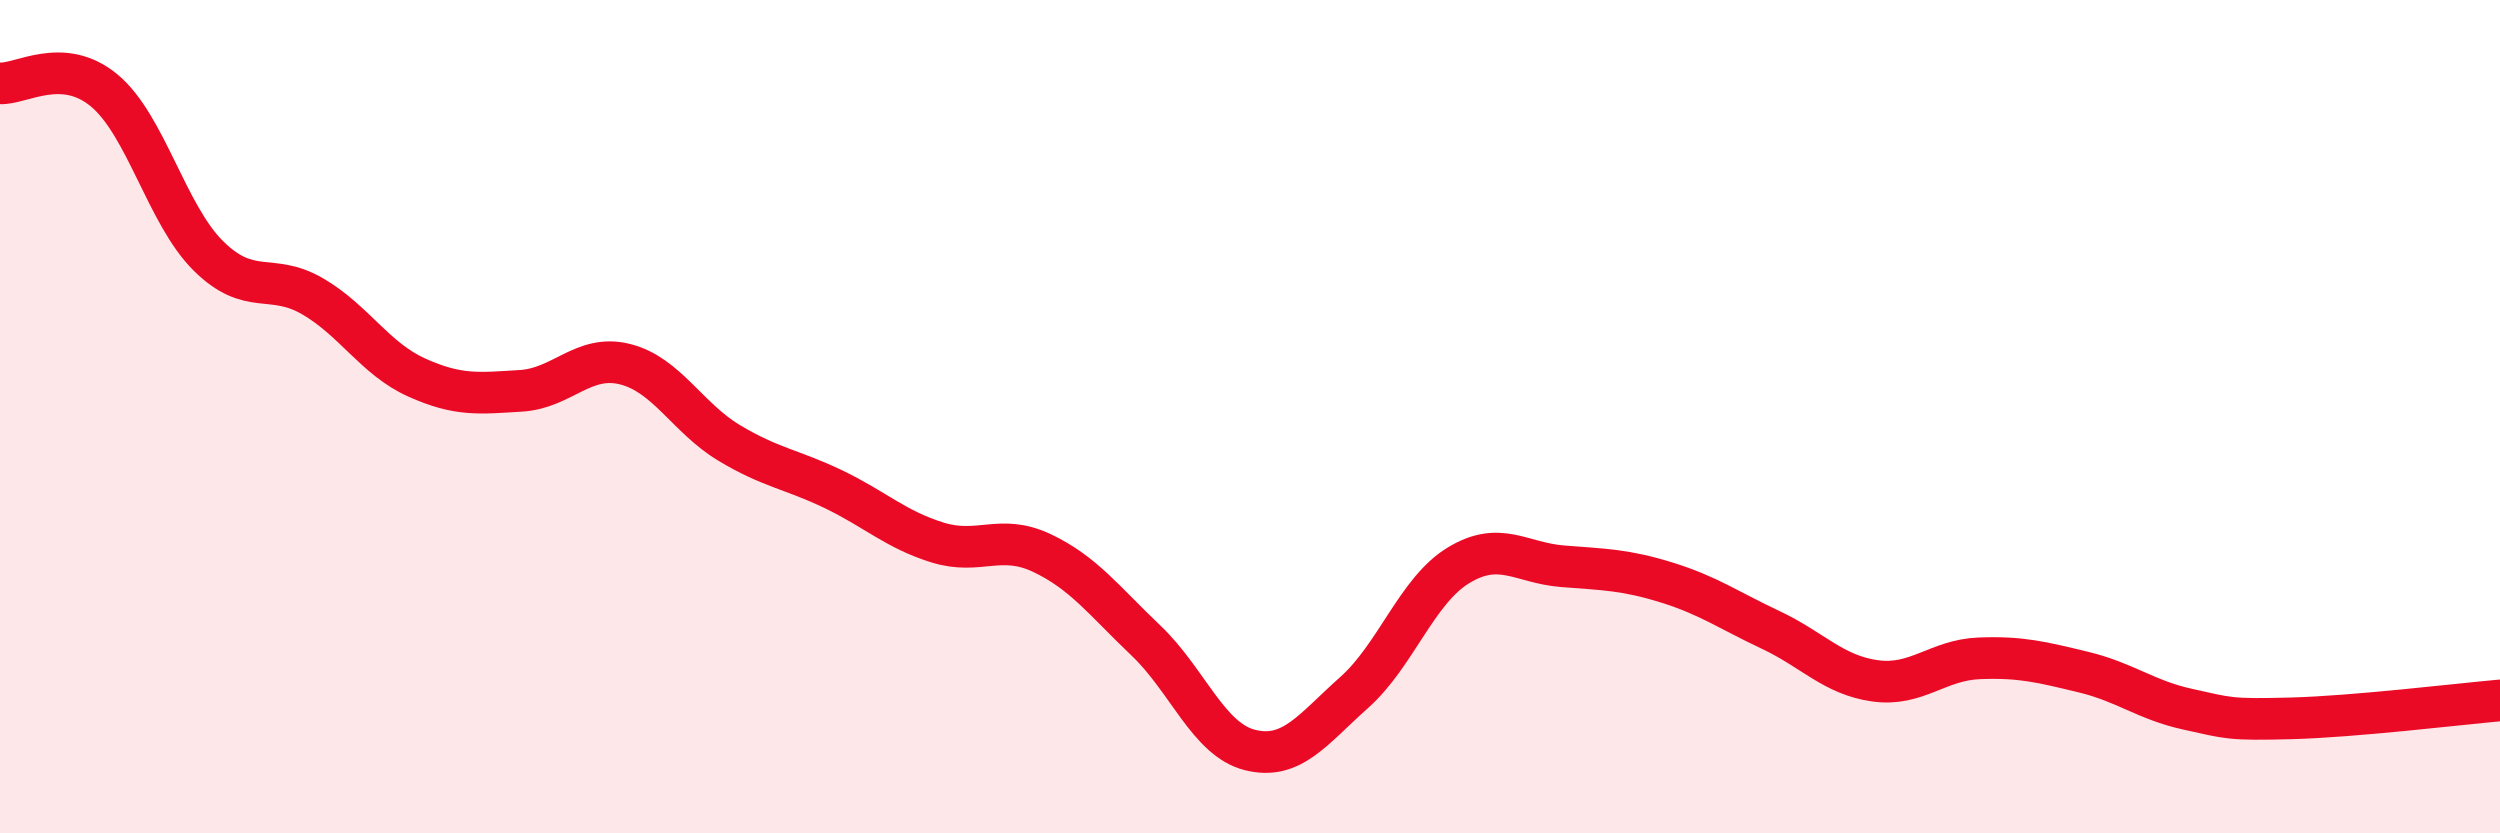 
    <svg width="60" height="20" viewBox="0 0 60 20" xmlns="http://www.w3.org/2000/svg">
      <path
        d="M 0,2 C 0.5,2.03 1.5,1.34 2.5,2.17 C 3.5,3 4,5.15 5,6.14 C 6,7.13 6.5,6.53 7.5,7.11 C 8.5,7.69 9,8.61 10,9.06 C 11,9.51 11.5,9.44 12.5,9.38 C 13.5,9.32 14,8.49 15,8.74 C 16,8.99 16.5,10.03 17.5,10.63 C 18.5,11.23 19,11.26 20,11.74 C 21,12.22 21.5,12.71 22.5,13.02 C 23.5,13.33 24,12.8 25,13.27 C 26,13.74 26.5,14.42 27.5,15.37 C 28.5,16.32 29,17.75 30,18 C 31,18.25 31.5,17.51 32.5,16.62 C 33.5,15.73 34,14.18 35,13.57 C 36,12.96 36.5,13.51 37.5,13.59 C 38.5,13.67 39,13.67 40,13.98 C 41,14.29 41.5,14.65 42.5,15.12 C 43.5,15.59 44,16.2 45,16.34 C 46,16.48 46.5,15.84 47.5,15.8 C 48.5,15.76 49,15.89 50,16.13 C 51,16.37 51.5,16.8 52.5,17.02 C 53.5,17.24 53.5,17.28 55,17.24 C 56.5,17.2 59,16.9 60,16.81L60 20L0 20Z"
        fill="#EB0A25"
        opacity="0.1"
        stroke-linecap="round"
        stroke-linejoin="round"
      />
      <path
        d="M 0,2 C 0.5,2.03 1.5,1.34 2.5,2.17 C 3.5,3 4,5.15 5,6.14 C 6,7.13 6.5,6.53 7.5,7.11 C 8.5,7.69 9,8.61 10,9.06 C 11,9.51 11.5,9.44 12.5,9.38 C 13.5,9.32 14,8.49 15,8.74 C 16,8.99 16.5,10.03 17.5,10.63 C 18.5,11.23 19,11.26 20,11.74 C 21,12.22 21.5,12.71 22.5,13.02 C 23.5,13.33 24,12.8 25,13.27 C 26,13.74 26.5,14.42 27.5,15.37 C 28.5,16.32 29,17.75 30,18 C 31,18.25 31.5,17.51 32.5,16.62 C 33.5,15.73 34,14.18 35,13.57 C 36,12.96 36.5,13.51 37.5,13.59 C 38.5,13.67 39,13.67 40,13.98 C 41,14.29 41.5,14.65 42.5,15.12 C 43.5,15.59 44,16.2 45,16.34 C 46,16.48 46.5,15.84 47.5,15.8 C 48.5,15.76 49,15.89 50,16.13 C 51,16.37 51.5,16.8 52.5,17.02 C 53.5,17.24 53.5,17.28 55,17.24 C 56.5,17.2 59,16.9 60,16.81"
        stroke="#EB0A25"
        stroke-width="1"
        fill="none"
        stroke-linecap="round"
        stroke-linejoin="round"
      />
    </svg>
  